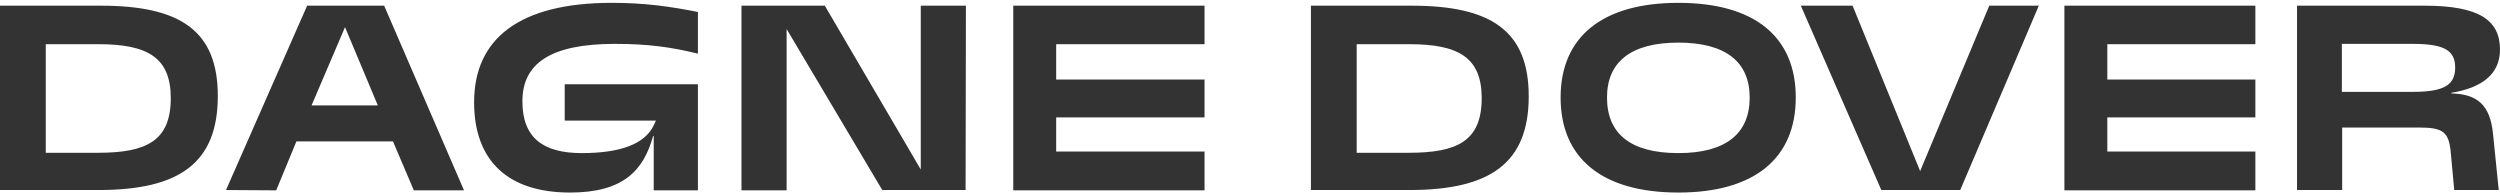 <svg enable-background="new 0 0 792 62" viewBox="0 0 792 62" xmlns="http://www.w3.org/2000/svg">
    <path d="m31.2 60.2h-31.2v-58.4h31.9c25.2 0 37.1 7.9 37.1 28.6 0 21.3-12.2 29.8-37.8 29.8zm0-46.2h-16.7v34.4h16.5c15.2 0 23.1-3.6 23.1-17.3 0-12.8-7.2-17.1-22.9-17.1zm40.4 46.2 25.7-58.4h24.4l25.3 58.5h-15.9l-6.6-15.5h-30.6l-6.4 15.5zm48.1-26.8-10.4-24.8-10.6 24.8zm88.1 4.8h-28.9v-11.5h42.2v33.6h-14v-17.2h-.2c-3 10.8-9.3 17.9-26.3 17.9-19.5 0-30.4-9.9-30.4-28.6 0-20.2 14.4-31.5 43.6-31.5 10.4 0 18.3 1.1 27.3 2.9v13.2c-8.5-2.1-15.9-3.1-26.3-3.1-20.4 0-29.3 6.2-29.3 18.2 0 11.6 6.6 16.4 18.8 16.4 12.1 0 20.1-2.8 22.9-9zm98.1 22h-26.4l-30.3-51v51.1h-14.3v-58.5h26.4l30.4 51.9v-51.9h14.3zm28.7-35h47v12h-47v10.8h47v12.3h-60.6v-58.5h60.6v12.2h-47zm111.9 35h-31.2v-58.4h31.9c25.1 0 37.1 7.9 37.1 28.7 0 21.2-12.2 29.7-37.8 29.7zm0-46.2h-16.7v34.4h16.5c15.2 0 23.1-3.6 23.1-17.3 0-12.8-7.2-17.1-22.9-17.1zm85.2-13.1c24 0 37.2 10.6 37.2 30 0 19.2-13 30.1-37.2 30.1s-37.3-10.9-37.3-30.1c0-19.3 13.3-30 37.3-30zm0 12.6c-15 0-22.6 6.1-22.6 17.4 0 11.5 7.5 17.6 22.6 17.6s22.6-6.2 22.6-17.6c0-11.3-7.6-17.4-22.6-17.4zm89.3 46.7h-25l-25.5-58.4h16.4l21.4 52.4 21.9-52.4h15.7zm46.6-35h46.9v12h-46.9v10.8h46.9v12.3h-60.5v-58.5h60.5v12.2h-46.9zm124 35h-14.1l-1.1-11.9c-.6-6.5-2.4-7.9-10.1-7.9h-24.3v19.8h-14.3v-58.4h40.4c17.3 0 23.9 4.6 23.9 13.9 0 7.7-5.6 12.1-15.4 13.7v.2c8.2.2 12.3 3.6 13.2 12.9zm-27.2-46.3h-22.5v15.2h22.5c10.1 0 13.4-2.3 13.4-7.7 0-5.5-3.6-7.5-13.4-7.5z" fill="#333"></path>
  </svg>